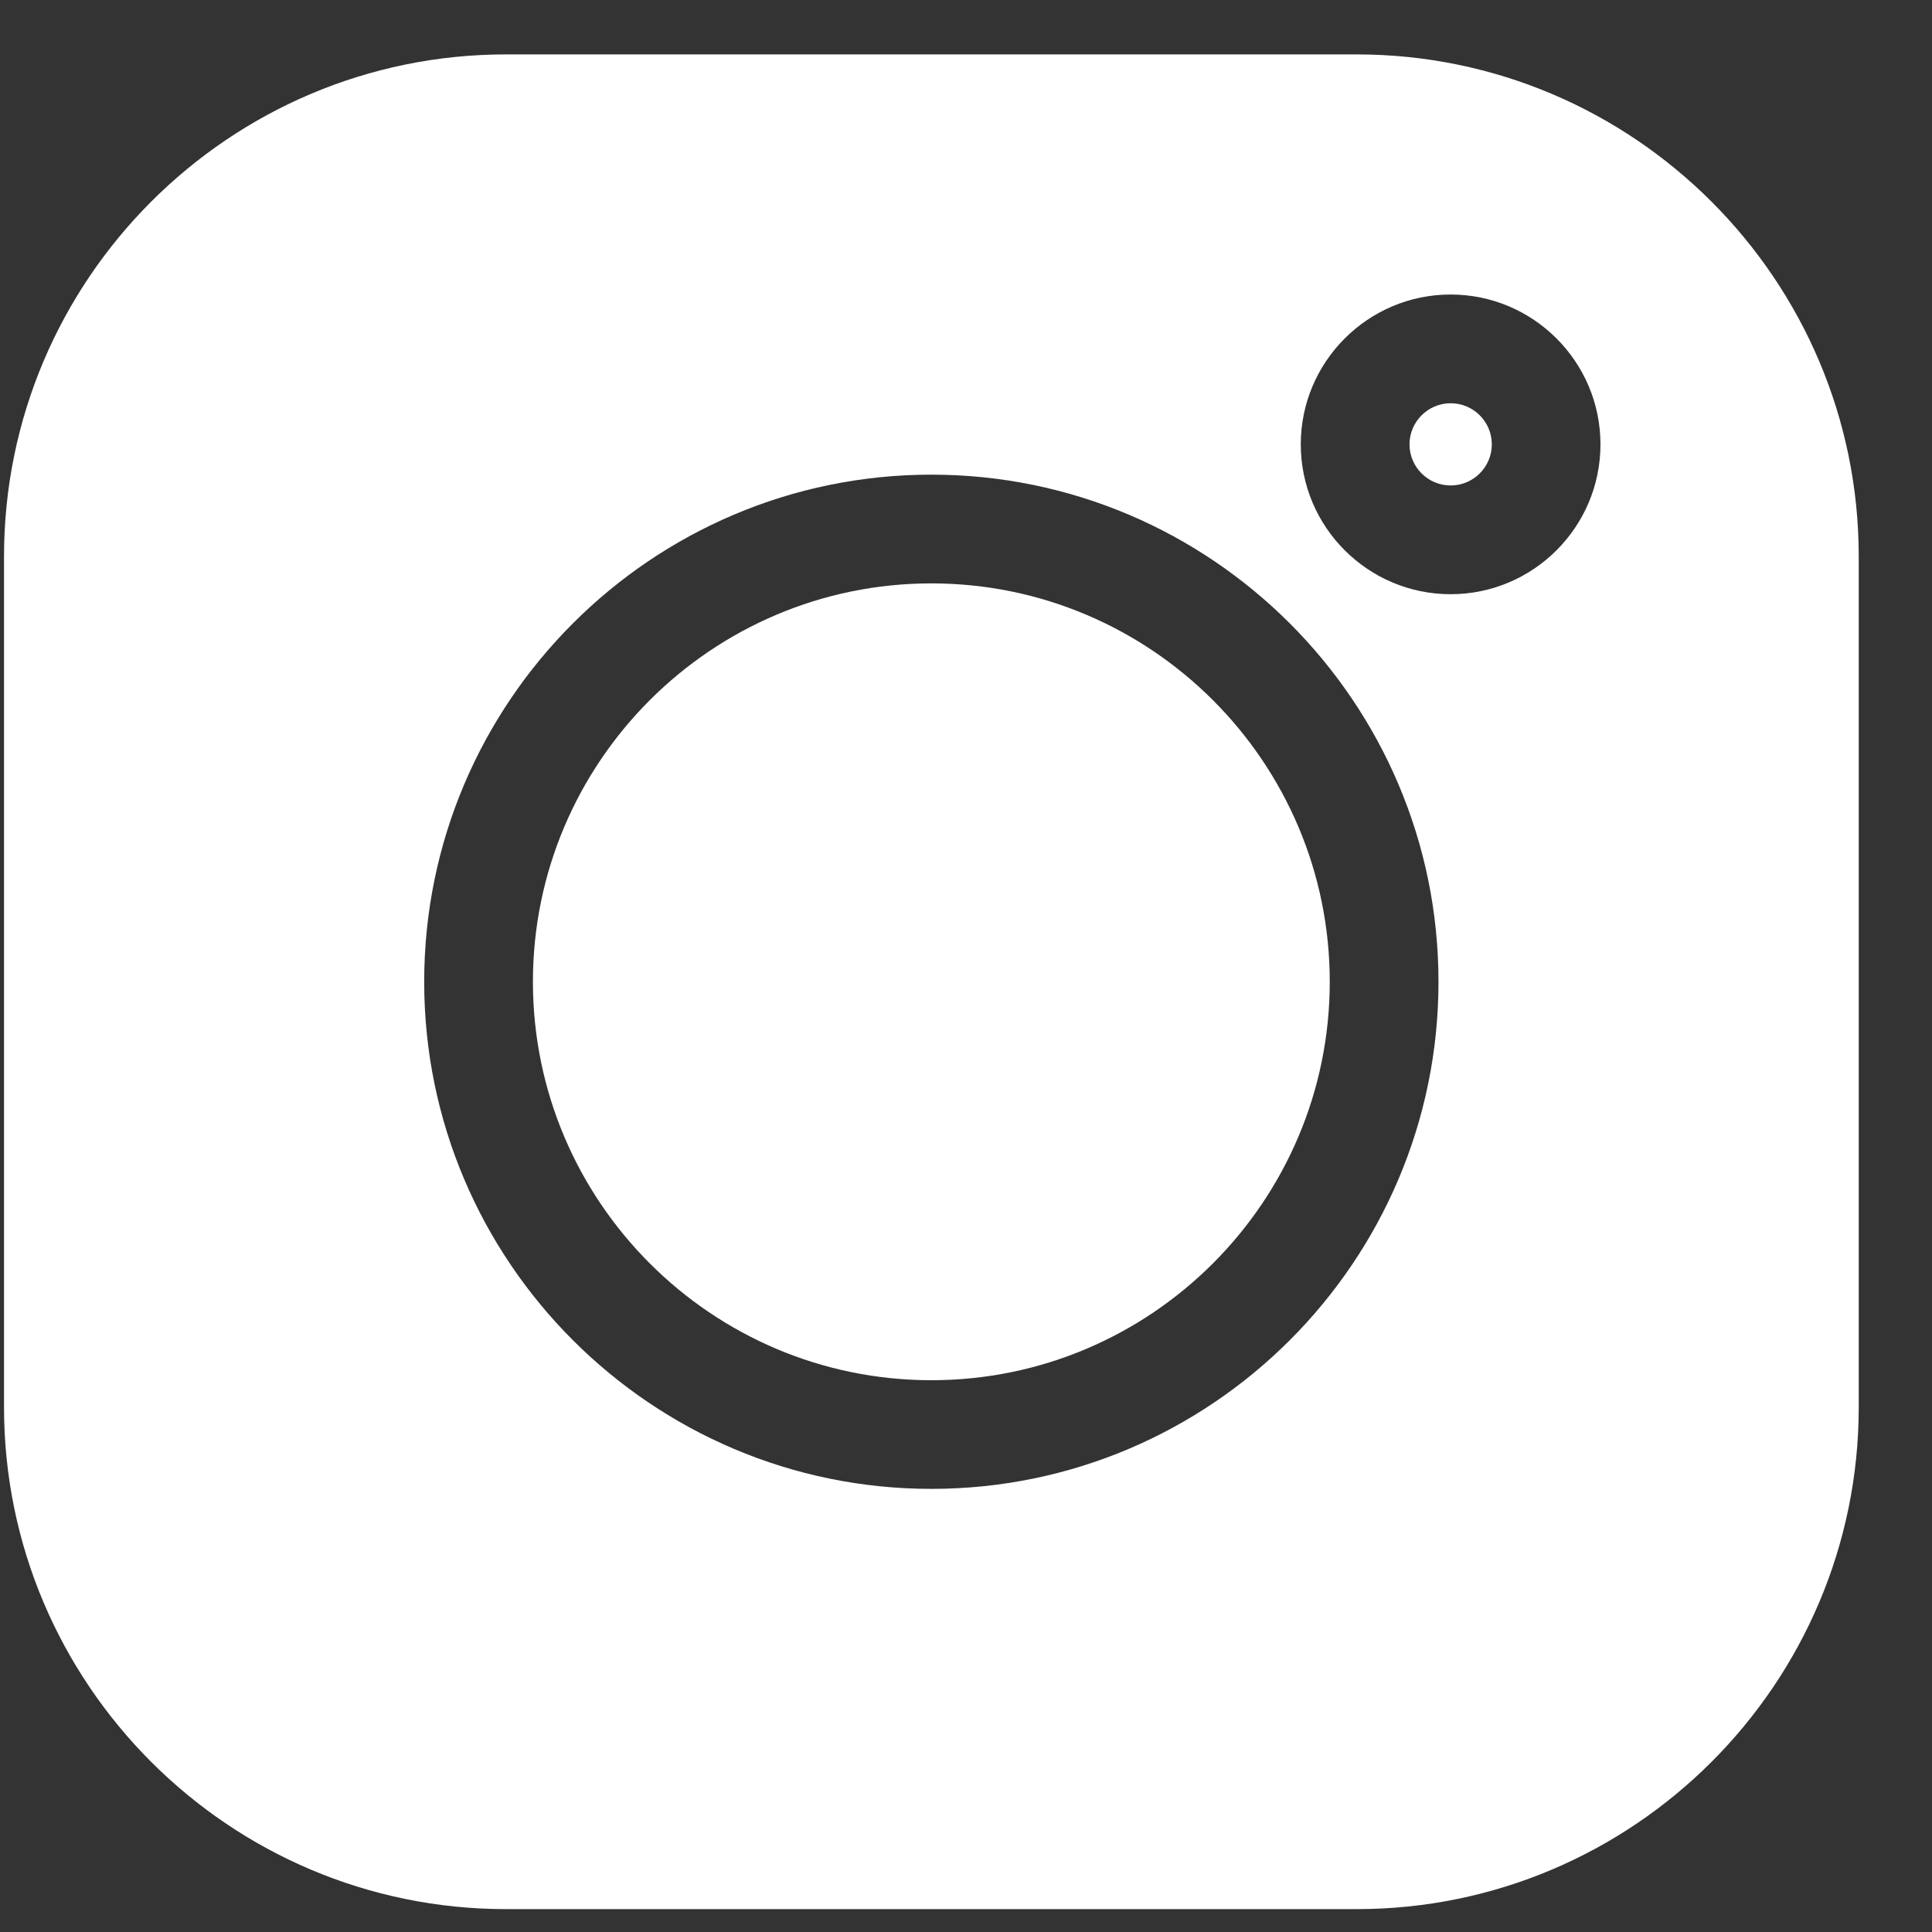 <svg width="25" height="25" viewBox="0 0 25 25" fill="none" xmlns="http://www.w3.org/2000/svg">
<rect x="0" y="0" width="25" height="25" fill="#333333" stroke="none"/>
<g clip-path="url(#clip0_484_2102)">
<path d="M17.555 0.704H6.548C2.966 0.704 0.052 3.618 0.052 7.201V18.208C0.052 21.79 2.966 24.704 6.548 24.704H17.555C21.137 24.704 24.052 21.79 24.052 18.208V7.201C24.052 3.618 21.137 0.704 17.555 0.704ZM12.052 19.266C8.433 19.266 5.489 16.323 5.489 12.704C5.489 9.086 8.433 6.142 12.052 6.142C15.67 6.142 18.614 9.086 18.614 12.704C18.614 16.323 15.67 19.266 12.052 19.266ZM18.771 7.689C17.702 7.689 16.832 6.82 16.832 5.75C16.832 4.681 17.702 3.811 18.771 3.811C19.84 3.811 20.71 4.681 20.71 5.75C20.71 6.82 19.84 7.689 18.771 7.689Z" fill="white"/>
<path d="M12.052 7.549C9.209 7.549 6.896 9.861 6.896 12.704C6.896 15.547 9.209 17.86 12.052 17.86C14.895 17.86 17.207 15.547 17.207 12.704C17.207 9.861 14.895 7.549 12.052 7.549Z" fill="white"/>
<path d="M18.771 5.218C18.478 5.218 18.239 5.457 18.239 5.75C18.239 6.043 18.478 6.282 18.771 6.282C19.065 6.282 19.304 6.043 19.304 5.75C19.304 5.456 19.065 5.218 18.771 5.218Z" fill="white"/>
</g>
<defs>
<clipPath id="clip0_484_2102">
<rect width="24" height="24" fill="white" transform="translate(0.052 0.704)"/>
</clipPath>
</defs>
</svg>
